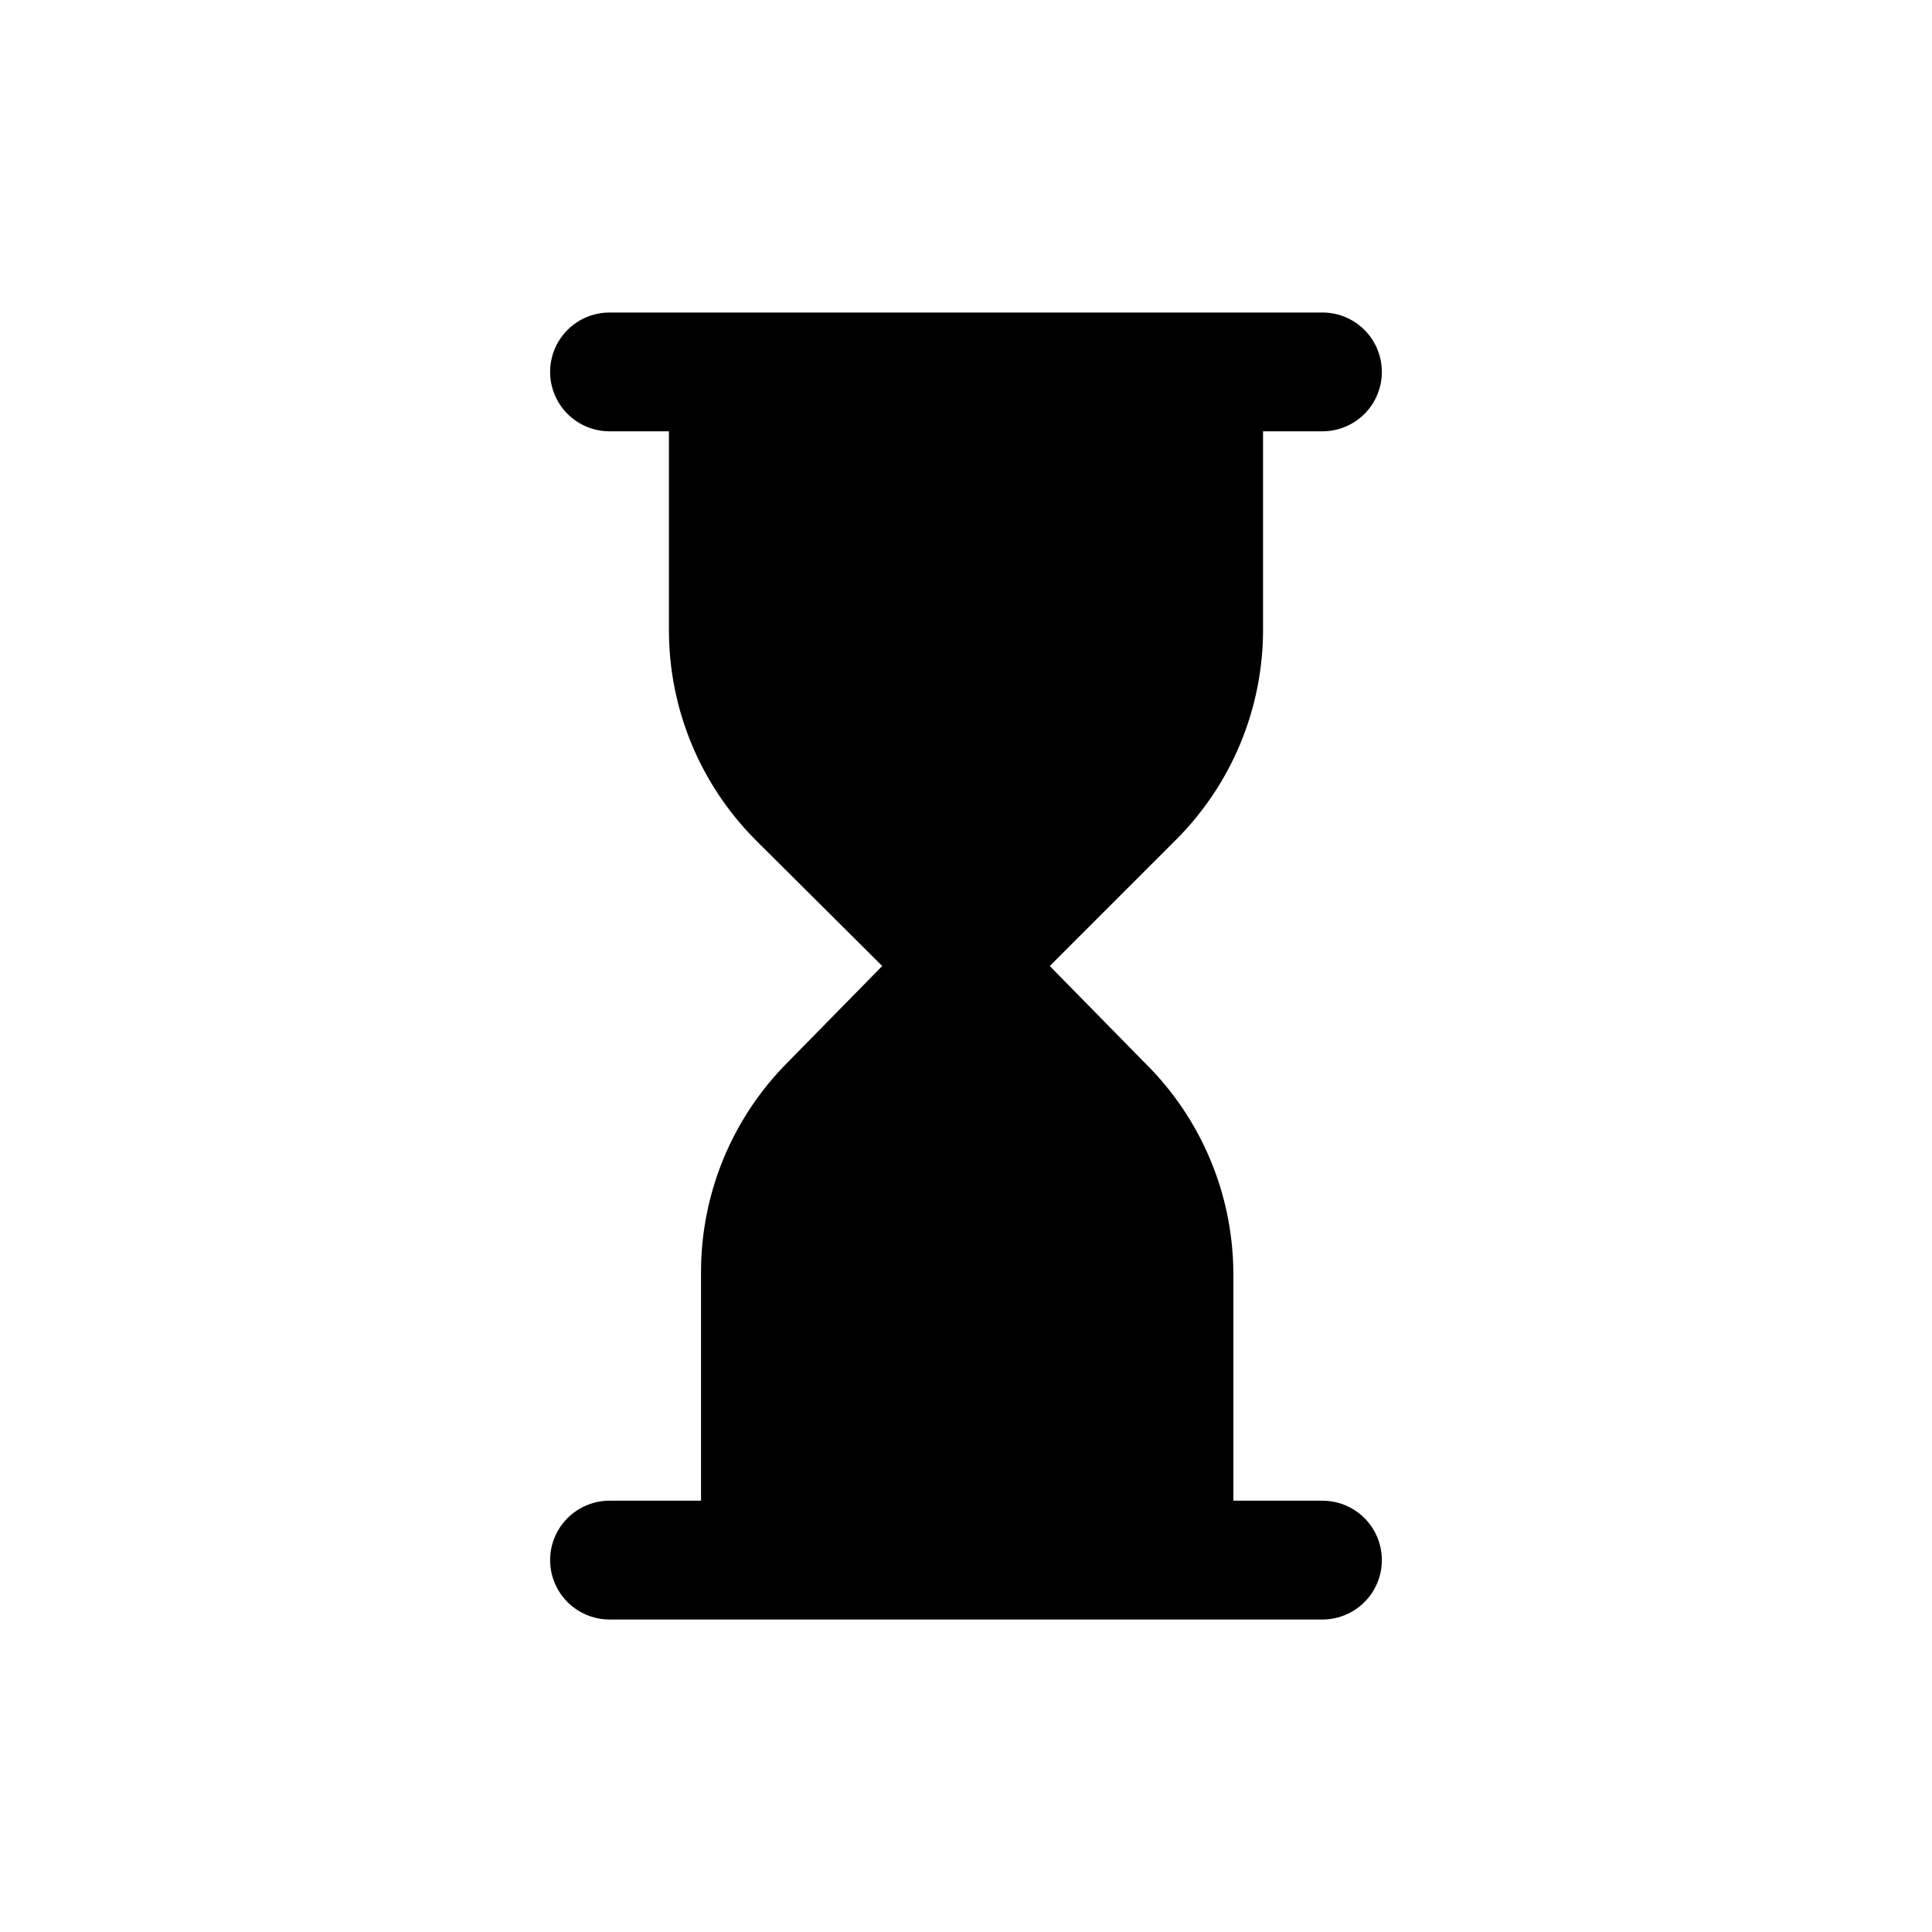 <?xml version="1.0" encoding="UTF-8"?>
<!-- Uploaded to: SVG Repo, www.svgrepo.com, Generator: SVG Repo Mixer Tools -->
<svg fill="#000000" width="800px" height="800px" version="1.1" viewBox="144 144 512 512" xmlns="http://www.w3.org/2000/svg">
 <path d="m478.72 310.89v-52.586h15.742c5.625 0 10.824-3 13.637-7.871 2.812-4.871 2.812-10.871 0-15.742s-8.012-7.875-13.637-7.875h-188.93c-5.625 0-10.824 3.004-13.637 7.875s-2.812 10.871 0 15.742c2.812 4.871 8.012 7.871 13.637 7.871h15.742v52.586c-0.035 20.895 8.234 40.941 22.988 55.734l33.535 33.379-25.035 25.504c-14.754 14.793-23.023 34.84-22.984 55.734v60.457h-24.246c-5.625 0-10.824 3-13.637 7.871s-2.812 10.875 0 15.746 8.012 7.871 13.637 7.871h188.93c5.625 0 10.824-3 13.637-7.871s2.812-10.875 0-15.746-8.012-7.871-13.637-7.871h-23.613v-60.457c-0.129-20.984-8.633-41.047-23.617-55.734l-25.031-25.504 33.379-33.379h-0.004c14.812-14.766 23.141-34.82 23.145-55.734z"/>
</svg>